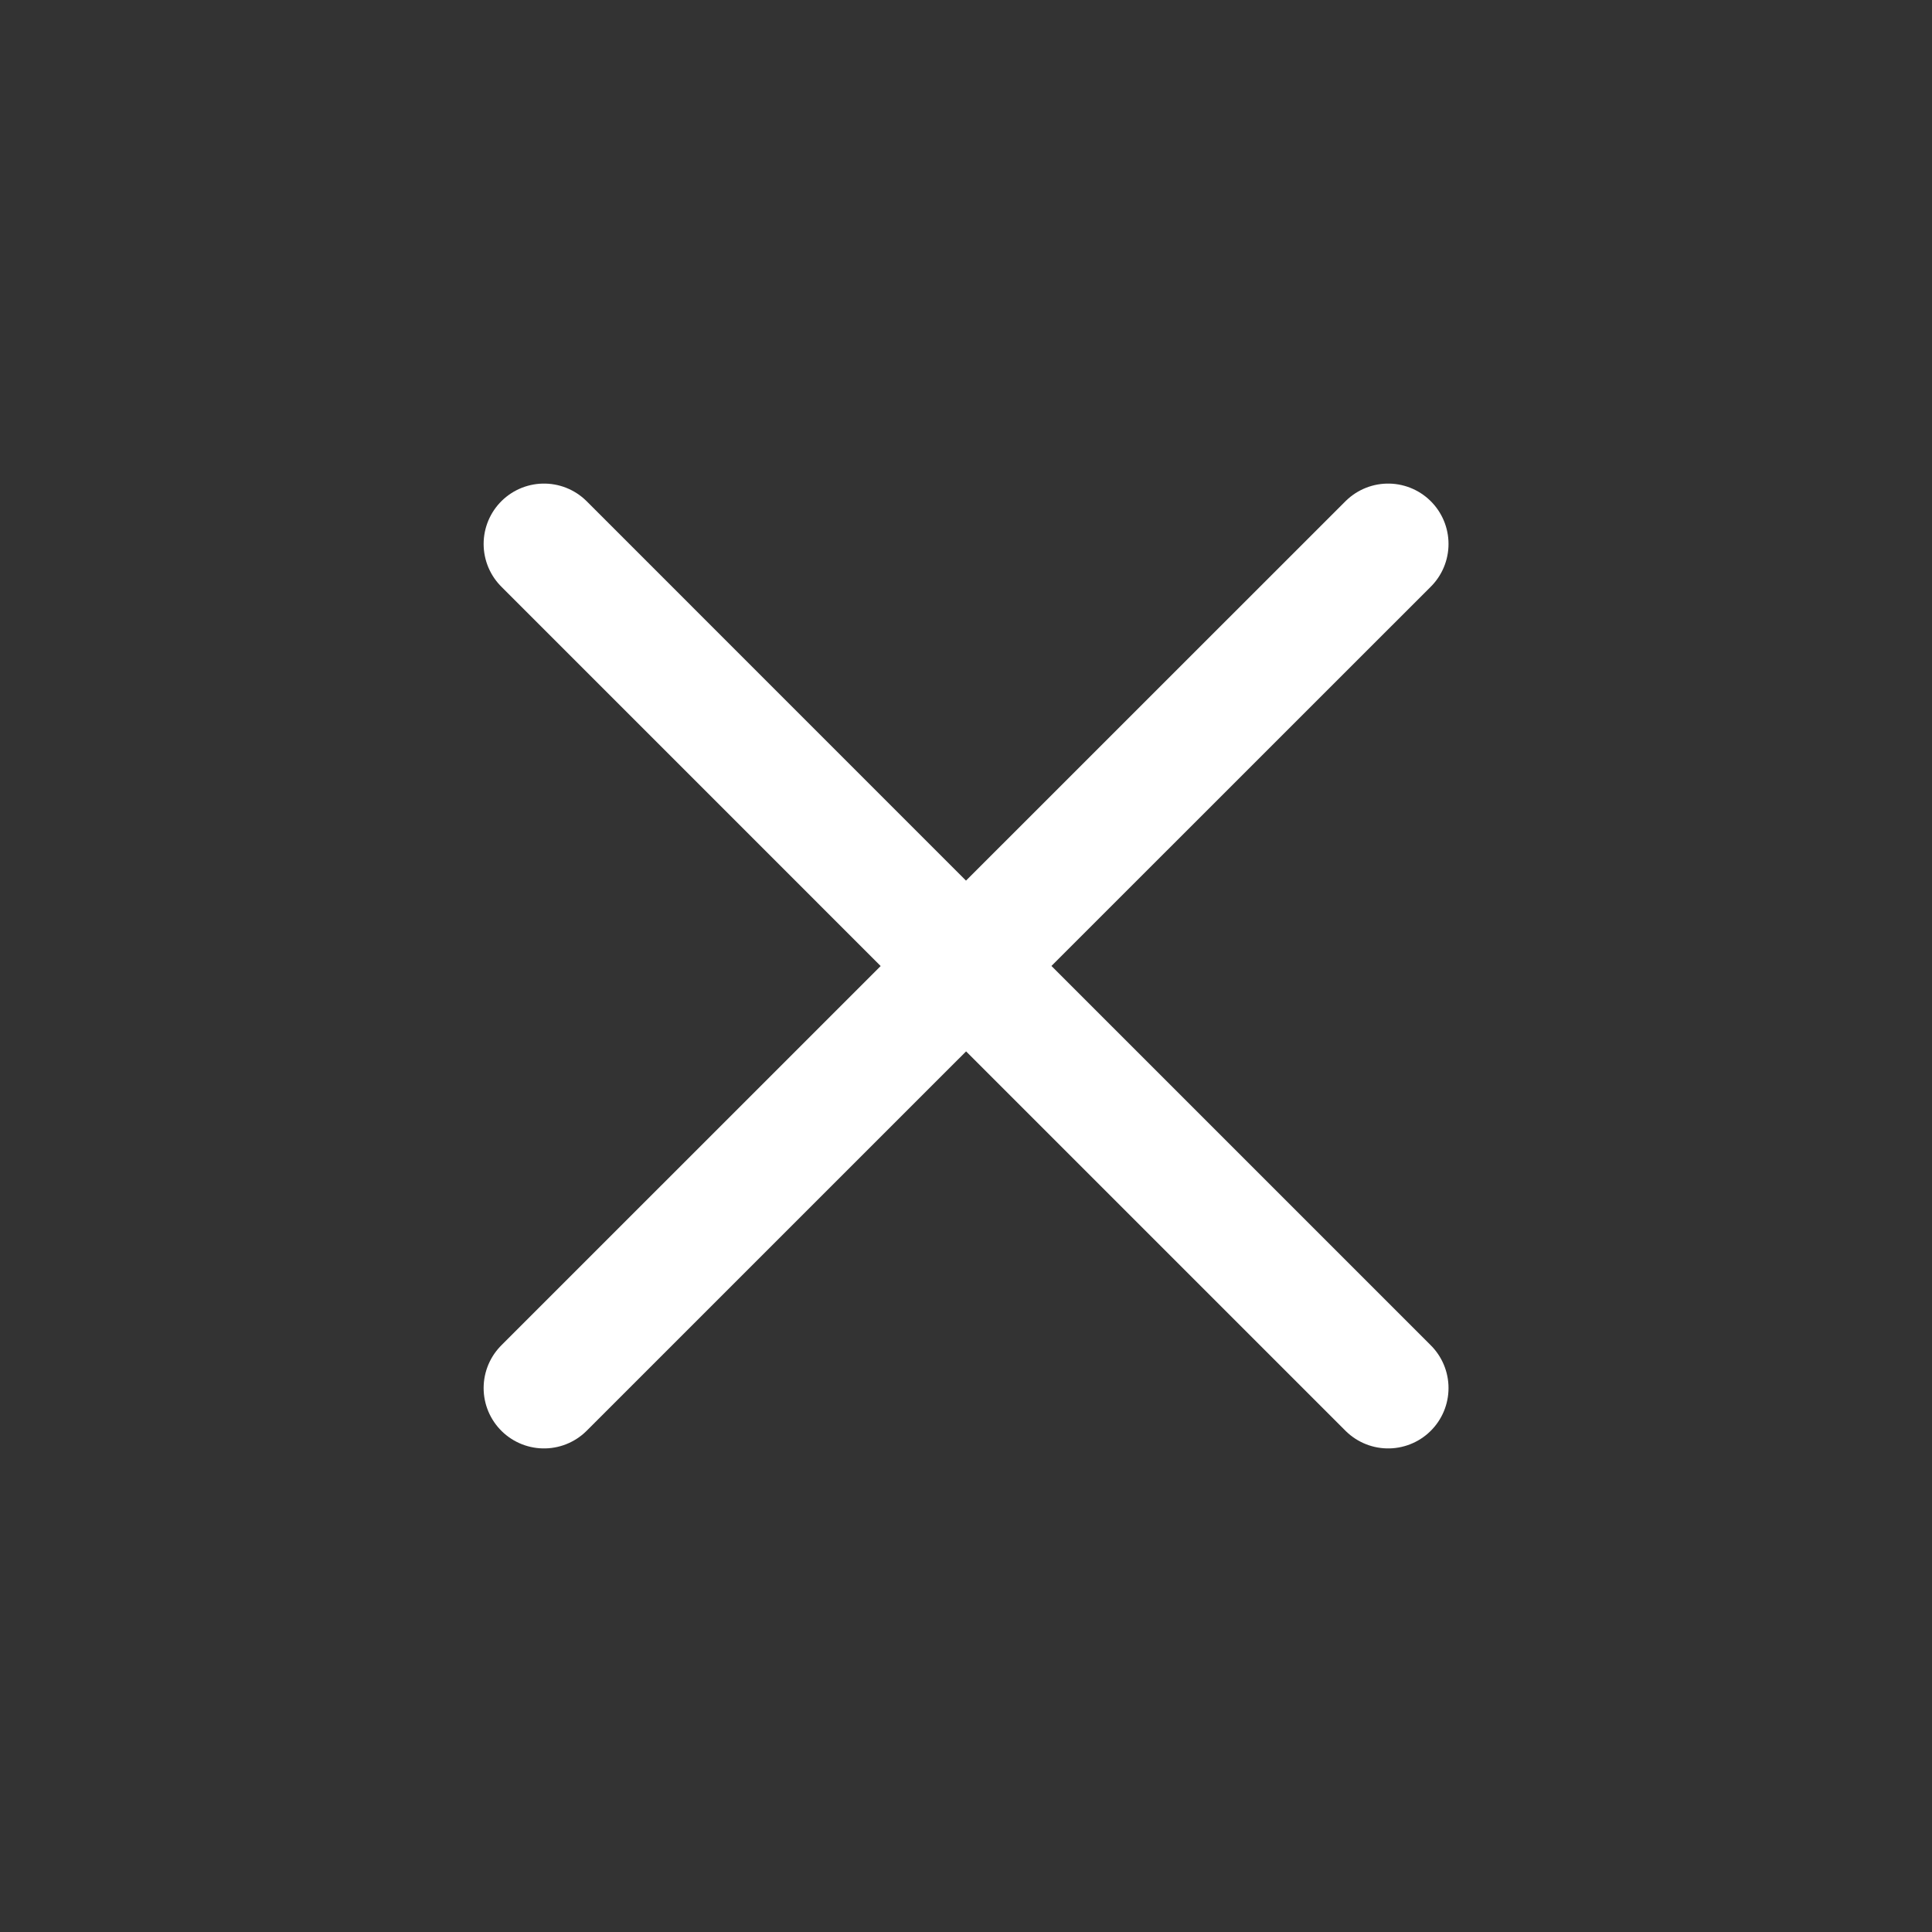 <svg width="40" height="40" viewBox="0 0 40 40" fill="none" xmlns="http://www.w3.org/2000/svg">
<rect x="0" y="0" width="40" height="40" fill="#333333" stroke="none"/>
<path d="M11.263 28.738L20.002 20L11.263 28.738ZM28.74 11.262L20 20L28.74 11.262ZM20 20L11.263 11.262L20 20ZM20.002 20L28.74 28.738L20.002 20Z" fill="white"/>
<path d="M11.263 28.738L20.002 20L28.74 28.738M28.74 11.262L20 20L11.263 11.262" stroke="white" stroke-width="2.5" stroke-linecap="round" stroke-linejoin="round"/>
</svg>
